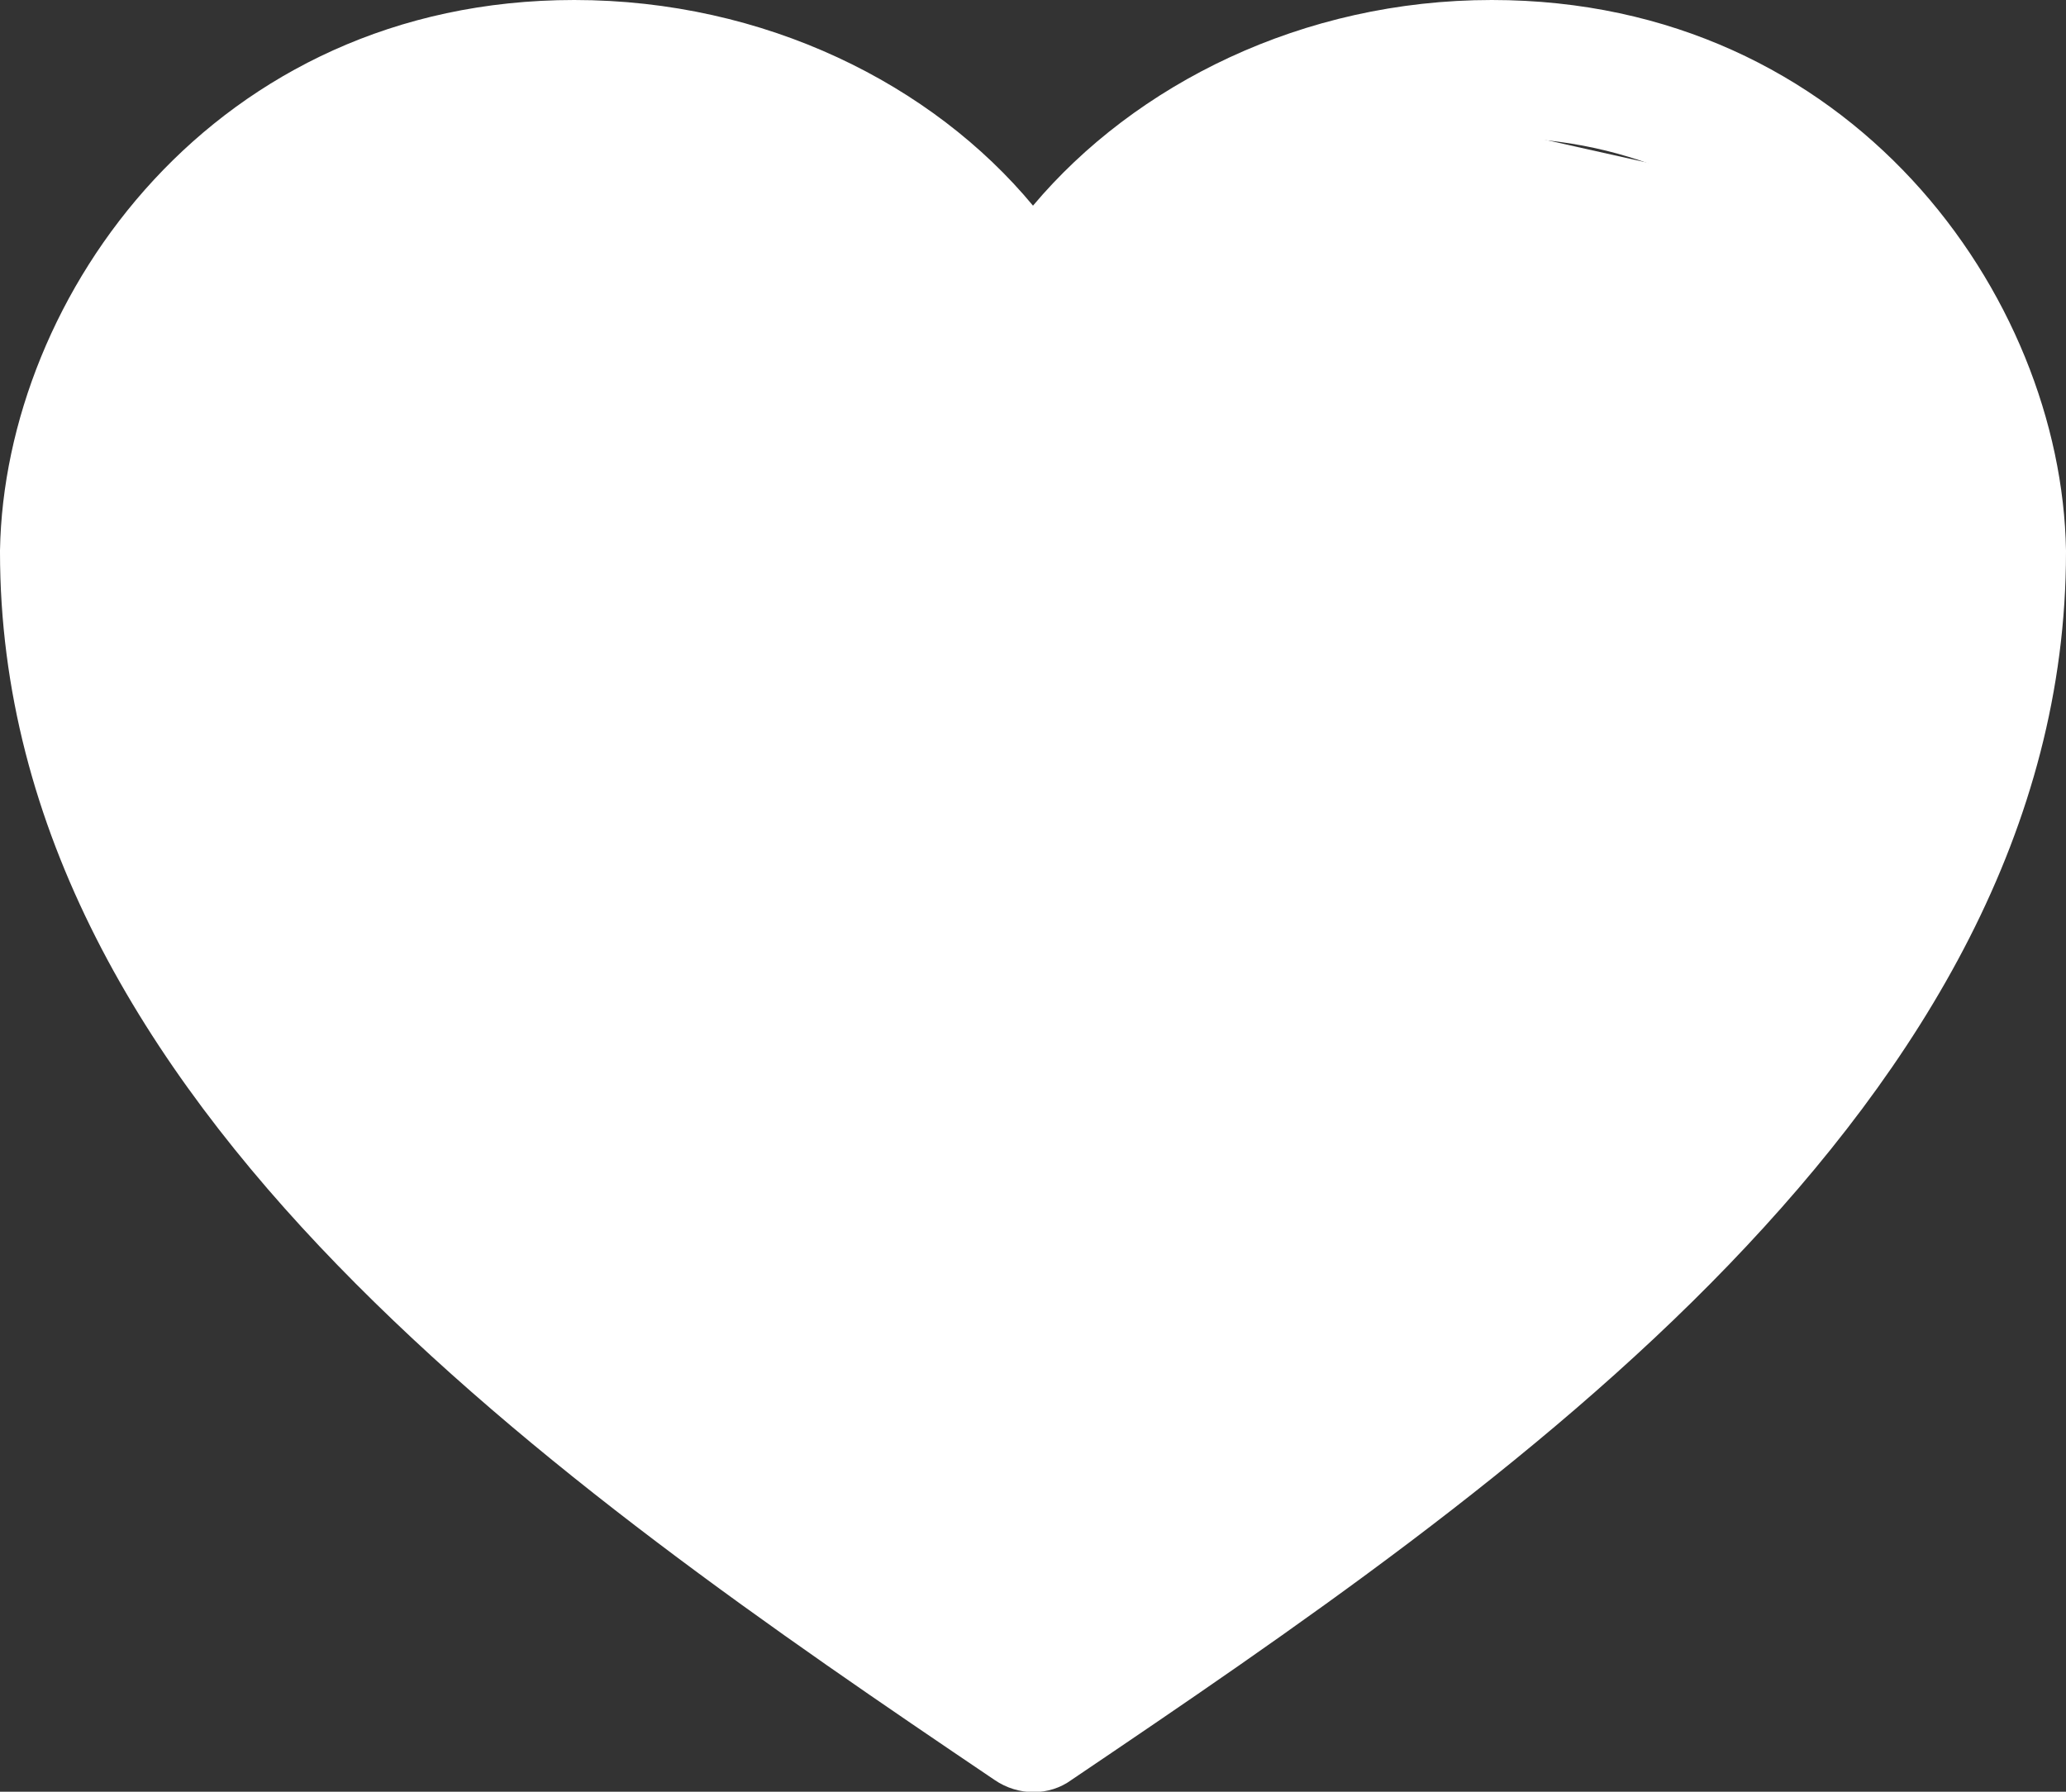 <?xml version="1.0" encoding="utf-8"?>
<!-- Generator: Adobe Illustrator 25.4.0, SVG Export Plug-In . SVG Version: 6.00 Build 0)  -->
<svg fill="#fff" version="1.1" id="Layer_1" xmlns="http://www.w3.org/2000/svg" xmlns:xlink="http://www.w3.org/1999/xlink" x="0px" y="0px"
	 viewBox="0 0 139.6 121.1" style="enable-background:new 0 0 139.6 121.1;" xml:space="preserve">
<rect x="0" y="0" width="139.6" height="121.1" fill="#333333" stroke="none"/>
<g fill="#fff" id="Layer_1_1_">
</g>
<g fill="#fff" id="Layer_2_1_">
	<path fill="#fff" d="M38.8,9.3C51,9.3,62,16.5,65.7,23.8c0.8,1.6,2.4,2.6,4.2,2.6s3.4-1,4.2-2.6C77.7,16.5,88.7,9.3,101,9.3
		c19.1,0,29.2,15.8,29.5,27.9l0,0l0,0c0,15.5-8.1,29.2-20.2,41.7C98.9,90.7,84,101.1,69.9,110.6C55.8,101.1,41,90.7,29.5,78.9
		C17.4,66.4,9.4,52.8,9.3,37.2l0,0l0,0C9.6,25.1,19.7,9.3,38.8,9.3L38.8,9.3z M38.8,0C14.5,0,0.3,20,0,37.2v0.1
		C0,56.1,9.7,72,22.8,85.5s29.6,24.8,44.4,34.8c1.6,1.1,3.7,1.1,5.2,0c14.8-10,31.4-21.3,44.4-34.8s22.8-29.4,22.8-48.2v-0.1
		C139.3,20,125.1,0,100.8,0C88,0,76.7,5.7,69.8,13.9C63,5.7,51.7,0,38.8,0L38.8,0z"/>
	<polygon fill="#fff" points="18.9,9.3 45.8,4.8 63.5,15.3 69.7,20.5 89,6 124.3,13.9 134.4,39.1 123.1,73 83.9,107.5 67.8,114 28.2,85.1 
		5,55.3 5,33.5 11.7,17.1 	"/>
</g>
</svg>
